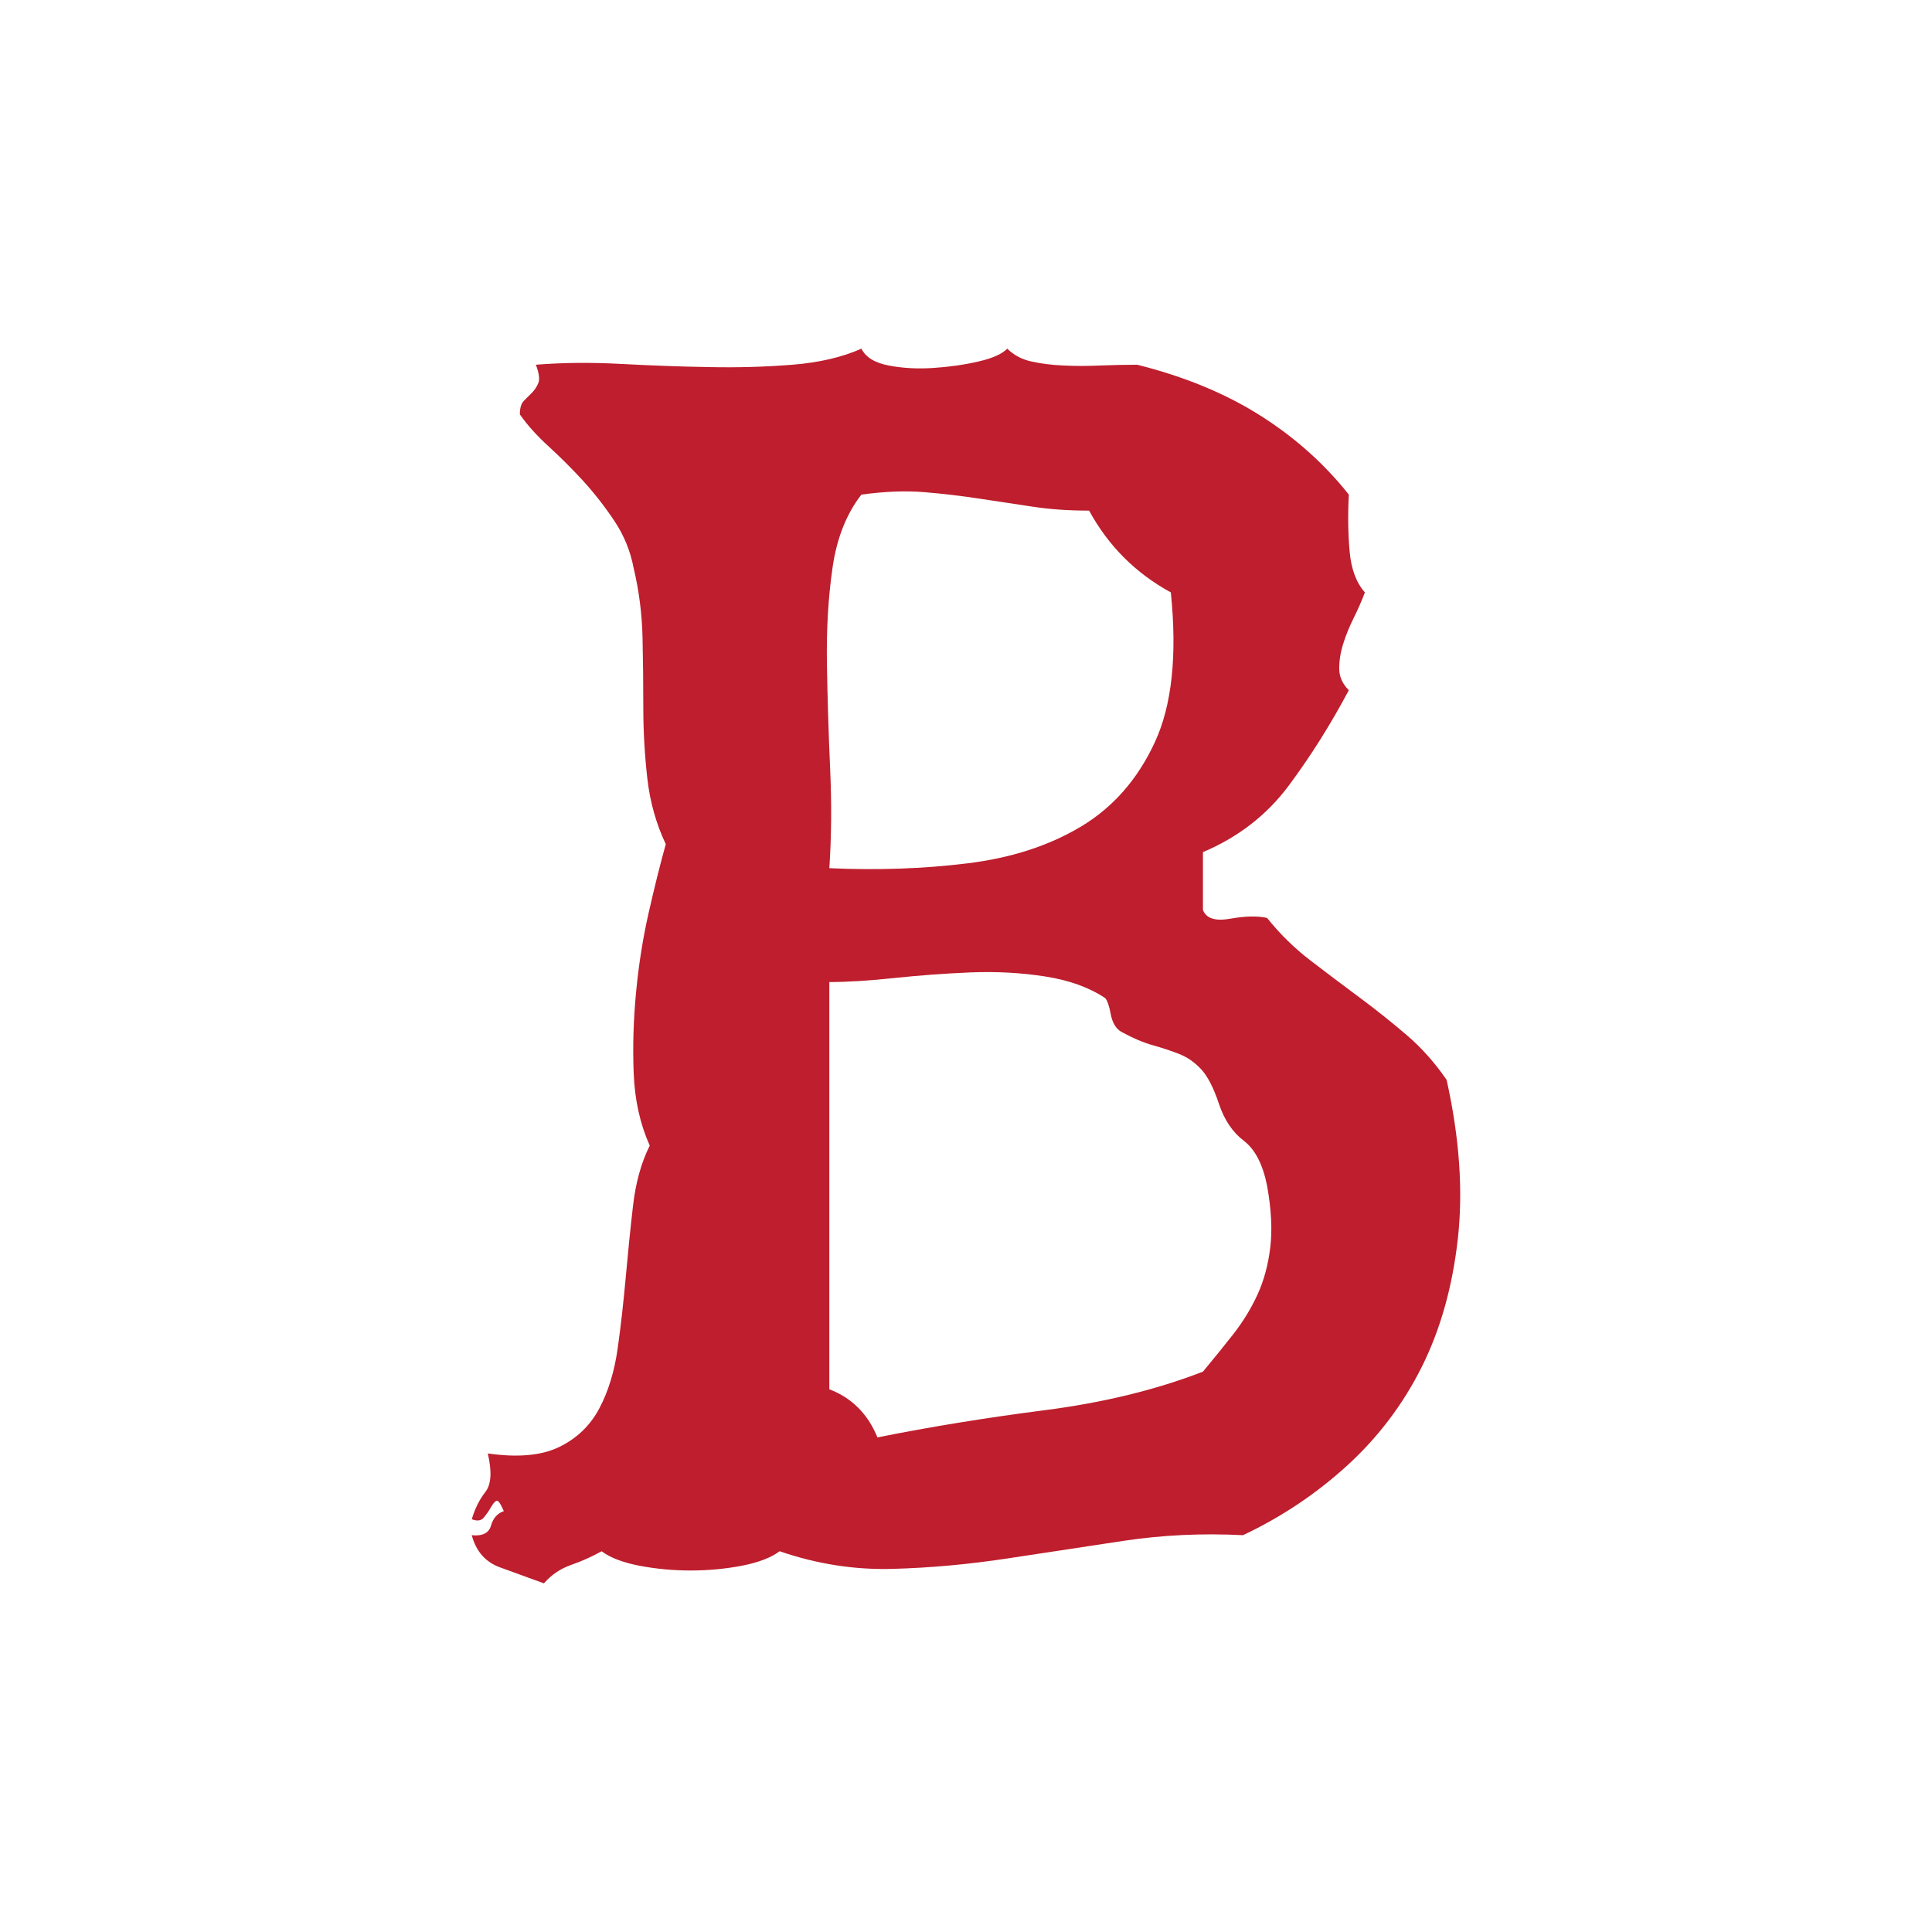 <?xml version="1.0" encoding="utf-8"?>
<!-- Generator: Adobe Illustrator 15.0.0, SVG Export Plug-In  -->
<!DOCTYPE svg PUBLIC "-//W3C//DTD SVG 1.1//EN" "http://www.w3.org/Graphics/SVG/1.1/DTD/svg11.dtd">
<svg version="1.1"
	 xmlns="http://www.w3.org/2000/svg" xmlns:xlink="http://www.w3.org/1999/xlink" xmlns:a="http://ns.adobe.com/AdobeSVGViewerExtensions/3.0/"
	 x="0px" y="0px" width="512px" height="512px" viewBox="-125.025 -92.399 512 512"
	 enable-background="new -125.025 -92.399 512 512" xml:space="preserve">
<defs>
</defs>
<path fill="#BE1E2D" d="M8.494,308.07c-0.85-1.965-1.483-2.9-1.913-2.756c-0.419,0.143-0.92,0.714-1.483,1.706
	c-0.567,0.993-1.211,1.908-1.917,2.756c-0.702,0.851-1.764,1.001-3.181,0.43c0.849-2.832,2.051-5.247,3.609-7.229
	c1.556-1.985,1.76-5.38,0.64-10.197c7.929,1.138,14.238,0.563,18.902-1.705c4.677-2.271,8.216-5.665,10.629-10.195
	c2.398-4.529,4.035-9.832,4.883-15.938c0.857-6.085,1.55-12.321,2.125-18.692c0.569-6.37,1.203-12.674,1.918-18.901
	c0.701-6.238,2.184-11.616,4.459-16.157c-2.546-5.664-3.973-12.036-4.254-19.122c-0.286-7.075-0.071-14.294,0.644-21.677
	c0.701-7.353,1.835-14.439,3.395-21.234c1.554-6.811,3.037-12.757,4.463-17.844c-2.546-5.383-4.187-11.192-4.893-17.433
	c-0.7-6.22-1.063-12.461-1.063-18.704c0-6.208-0.067-12.449-0.205-18.69c-0.148-6.219-0.925-12.313-2.341-18.271
	c-0.854-4.523-2.551-8.702-5.097-12.53c-2.552-3.829-5.318-7.362-8.283-10.624c-2.981-3.253-6.029-6.289-9.132-9.132
	c-3.124-2.833-5.674-5.676-7.659-8.508c0-1.688,0.352-2.889,1.069-3.614c0.701-0.701,1.411-1.407,2.125-2.117
	c0.701-0.706,1.27-1.563,1.689-2.551c0.43-0.997,0.214-2.618-0.634-4.884c7.081-0.572,14.592-0.643,22.531-0.214
	c7.921,0.419,15.713,0.715,23.371,0.839c7.645,0.157,15.011-0.057,22.088-0.625C92.061,3.685,98.156,2.278,103.253,0
	c1.135,2.278,3.539,3.762,7.229,4.462c3.671,0.716,7.644,0.93,11.893,0.649c4.248-0.286,8.216-0.854,11.897-1.713
	C137.954,2.56,140.5,1.435,141.916,0c1.712,1.701,3.831,2.841,6.381,3.398c2.546,0.568,5.378,0.939,8.493,1.063
	c3.119,0.158,6.38,0.158,9.776,0c3.399-0.124,6.652-0.205,9.776-0.205c12.464,3.118,23.304,7.583,32.502,13.391
	c9.207,5.804,17.071,12.813,23.584,21.029c-0.281,5.389-0.205,10.41,0.214,15.078c0.419,4.677,1.771,8.297,4.043,10.839
	c-0.857,2.266-1.845,4.529-2.979,6.804c-1.13,2.266-2.061,4.534-2.762,6.791c-0.715,2.274-1.063,4.463-1.063,6.59
	c0,2.131,0.849,4.034,2.546,5.732c-4.815,9.074-10.129,17.5-15.926,25.298c-5.813,7.79-13.39,13.661-22.737,17.614v15.304
	c0.849,2.269,3.253,3.045,7.215,2.345c3.977-0.708,7.228-0.782,9.78-0.215c3.395,4.248,7.224,8.007,11.474,11.26
	c4.248,3.262,8.563,6.522,12.96,9.772c4.382,3.254,8.563,6.591,12.536,9.986c3.968,3.396,7.501,7.362,10.615,11.903
	c3.4,15.298,4.397,29.316,2.979,42.059c-1.425,12.75-4.611,24.081-9.56,33.999c-4.959,9.919-11.545,18.626-19.757,26.132
	c-8.221,7.495-17.424,13.666-27.629,18.471c-10.763-0.55-21.311-0.057-31.648,1.5c-10.343,1.555-20.61,3.119-30.815,4.672
	c-10.194,1.555-20.323,2.479-30.37,2.758c-10.072,0.284-20.053-1.269-29.961-4.675c-2.279,1.71-5.599,2.978-9.991,3.836
	c-4.386,0.839-8.917,1.268-13.595,1.268c-4.668,0-9.212-0.429-13.594-1.268c-4.397-0.858-7.726-2.126-9.991-3.836
	c-2.551,1.431-5.245,2.633-8.079,3.625c-2.832,0.981-5.244,2.614-7.214,4.883c-3.976-1.431-7.864-2.844-11.692-4.254
	c-3.82-1.41-6.308-4.254-7.43-8.509c2.823,0.297,4.531-0.55,5.098-2.535C5.661,309.921,6.795,308.642,8.494,308.07 M103.253,38.677
	c-3.972,5.106-6.523,11.55-7.643,19.335c-1.135,7.802-1.631,16.218-1.497,25.283c0.148,9.062,0.428,18.331,0.848,27.834
	c0.434,9.49,0.353,18.341-0.206,26.552c12.747,0.567,24.926,0.158,36.546-1.279c11.611-1.416,21.673-4.668,30.167-9.766
	c8.497-5.097,15.011-12.531,19.541-22.315c4.536-9.766,5.961-23.008,4.25-39.727c-9.347-5.099-16.562-12.327-21.659-21.674
	c-5.393,0-10.41-0.338-15.088-1.063c-4.677-0.701-9.347-1.416-14.024-2.117c-4.677-0.715-9.494-1.282-14.444-1.703
	C115.079,37.618,109.486,37.823,103.253,38.677 M193.765,271.104c2.832-3.395,5.518-6.725,8.079-9.976
	c2.536-3.261,4.667-6.733,6.365-10.415c1.698-3.683,2.834-7.859,3.401-12.531c0.563-4.675,0.282-10.129-0.849-16.368
	c-1.134-5.664-3.186-9.63-6.167-11.899c-2.966-2.26-5.164-5.513-6.58-9.768c-1.417-4.254-2.981-7.285-4.678-9.136
	c-1.698-1.84-3.614-3.185-5.731-4.044c-2.131-0.838-4.463-1.62-7.015-2.337c-2.546-0.697-5.378-1.908-8.492-3.605
	c-1.431-0.856-2.338-2.411-2.767-4.682c-0.42-2.251-0.931-3.673-1.483-4.244c-4.248-2.832-9.56-4.74-15.94-5.732
	c-6.367-0.989-12.957-1.346-19.757-1.067c-6.794,0.285-13.533,0.782-20.185,1.488c-6.663,0.704-12.403,1.069-17.21,1.069v107.918
	c5.951,2.272,10.201,6.515,12.747,12.754c14.162-2.835,28.964-5.237,44.405-7.22C167.337,279.325,181.296,275.93,193.765,271.104"/>
</svg>
